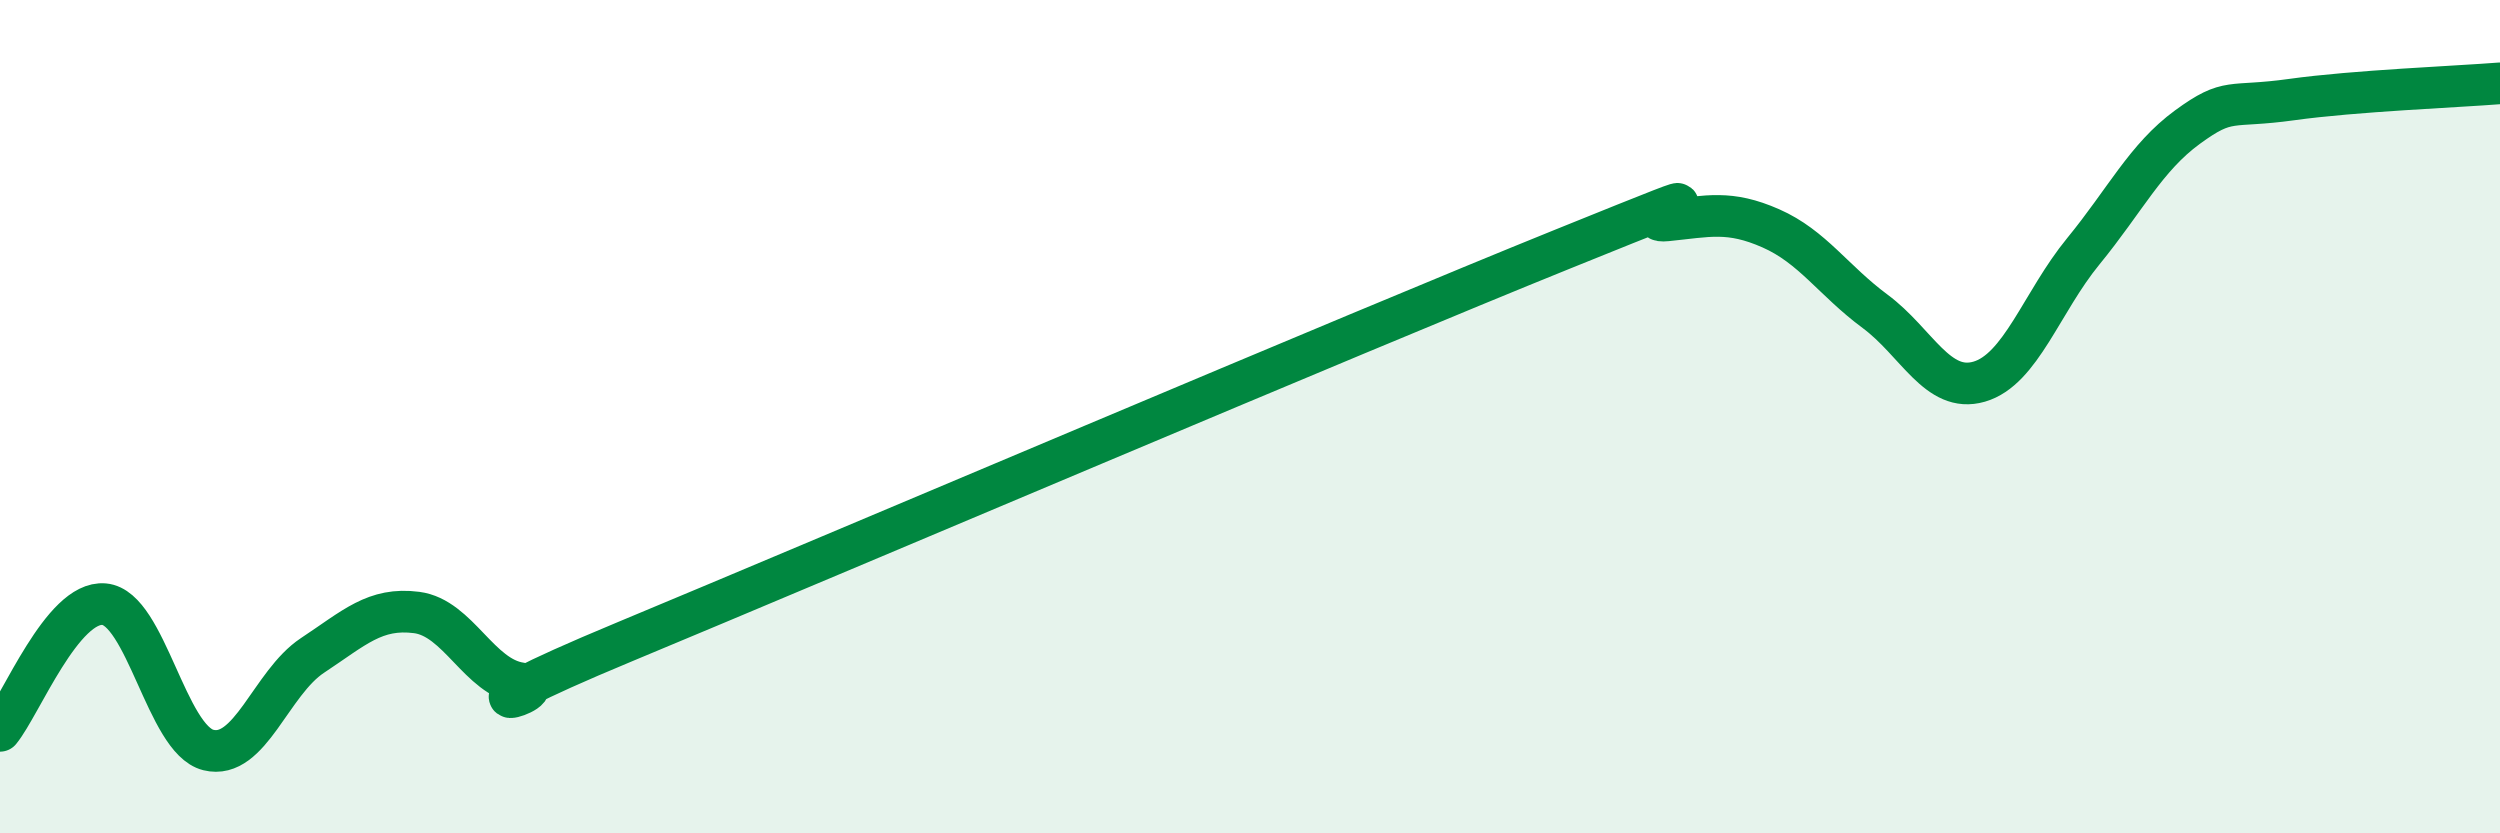 
    <svg width="60" height="20" viewBox="0 0 60 20" xmlns="http://www.w3.org/2000/svg">
      <path
        d="M 0,17.54 C 0.5,16.93 1.5,14.41 2.5,14.5 C 3.5,14.59 4,17.75 5,18 C 6,18.25 6.5,16.39 7.5,15.73 C 8.5,15.07 9,14.57 10,14.7 C 11,14.83 11.5,16.26 12.5,16.4 C 13.5,16.54 10,17.48 15,15.4 C 20,13.32 32.5,8 37.5,5.98 C 42.5,3.96 39,5.39 40,5.29 C 41,5.19 41.5,5.04 42.5,5.48 C 43.5,5.92 44,6.73 45,7.47 C 46,8.21 46.5,9.45 47.5,9.16 C 48.5,8.87 49,7.25 50,6.03 C 51,4.81 51.5,3.78 52.5,3.05 C 53.5,2.32 53.5,2.6 55,2.39 C 56.5,2.18 59,2.08 60,2L60 20L0 20Z"
        fill="#008740"
        opacity="0.1"
        stroke-linecap="round"
        stroke-linejoin="round"
      />
      <path
        d="M 0,17.54 C 0.5,16.93 1.5,14.41 2.5,14.5 C 3.5,14.59 4,17.75 5,18 C 6,18.25 6.5,16.39 7.5,15.73 C 8.5,15.07 9,14.57 10,14.7 C 11,14.83 11.5,16.26 12.5,16.4 C 13.5,16.54 10,17.48 15,15.4 C 20,13.32 32.5,8 37.5,5.98 C 42.5,3.96 39,5.39 40,5.29 C 41,5.19 41.5,5.04 42.5,5.48 C 43.5,5.92 44,6.73 45,7.47 C 46,8.21 46.5,9.45 47.5,9.16 C 48.5,8.87 49,7.25 50,6.03 C 51,4.81 51.5,3.78 52.5,3.05 C 53.5,2.32 53.5,2.6 55,2.39 C 56.5,2.18 59,2.08 60,2"
        stroke="#008740"
        stroke-width="1"
        fill="none"
        stroke-linecap="round"
        stroke-linejoin="round"
      />
    </svg>
  